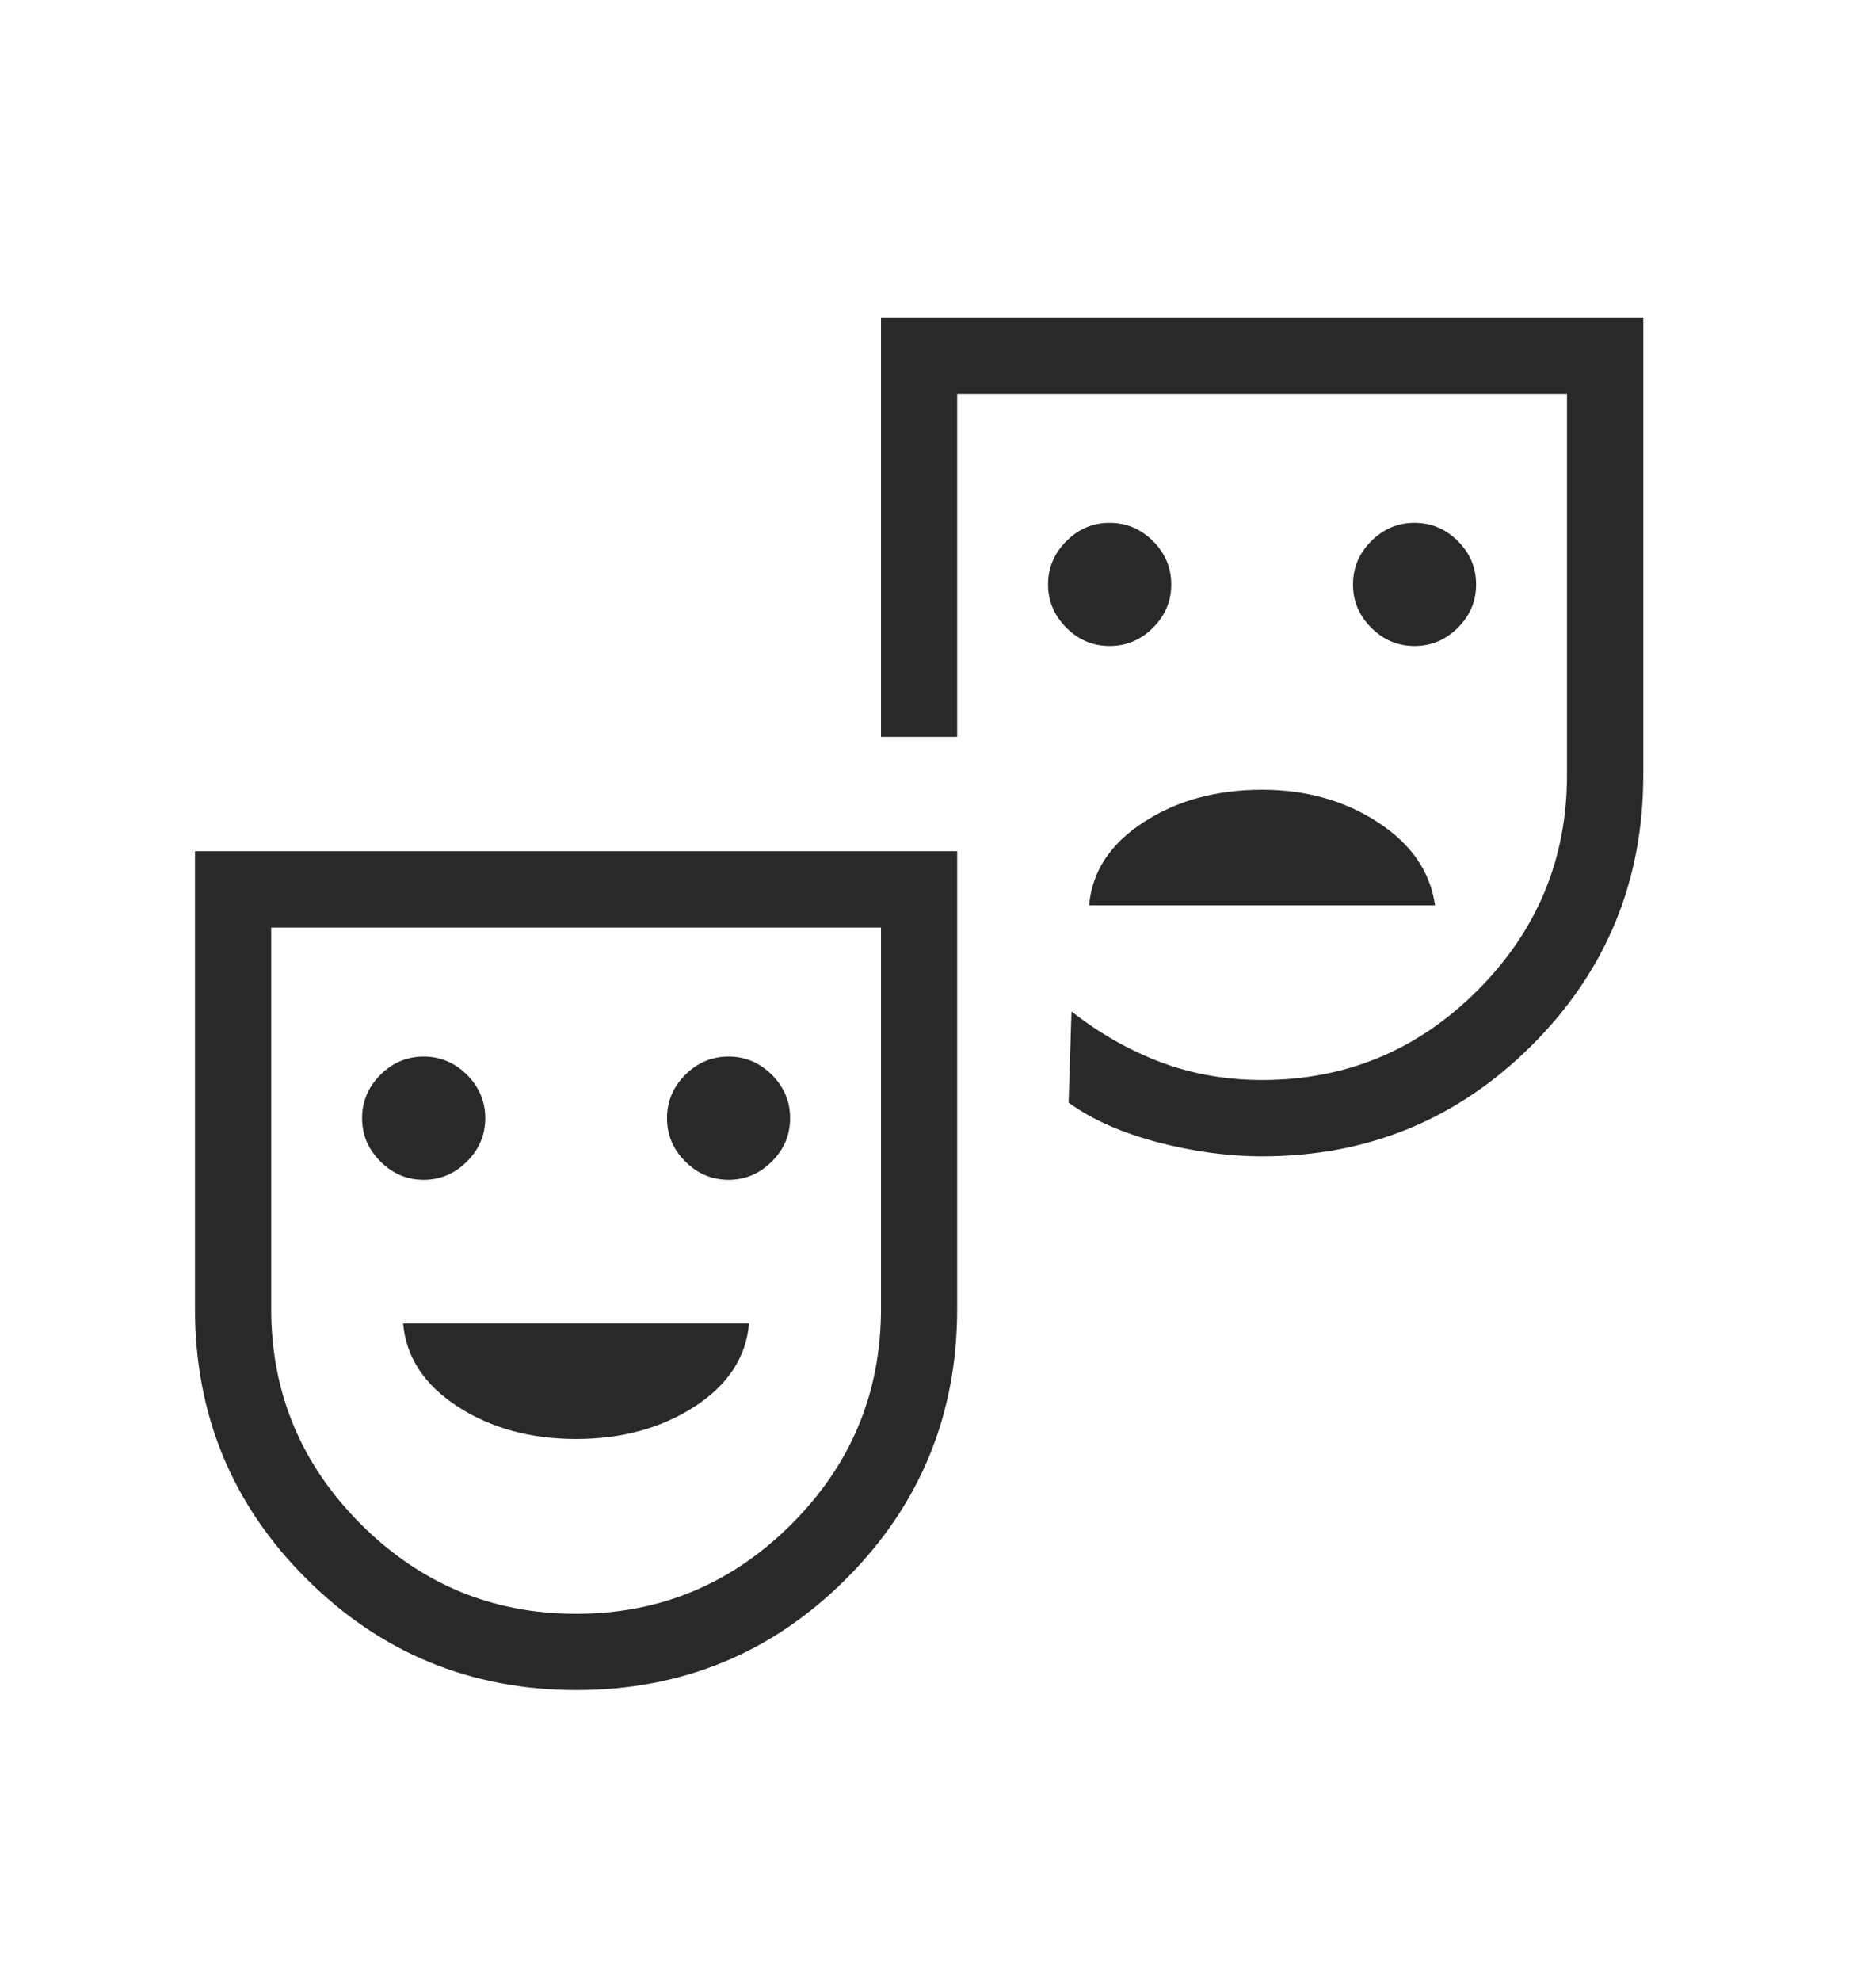 <svg width="18" height="19" viewBox="0 0 18 19" fill="none" xmlns="http://www.w3.org/2000/svg">
<mask id="mask0_5693_691" style="mask-type:alpha" maskUnits="userSpaceOnUse" x="0" y="0" width="18" height="19">
<rect x="0.043" y="0.852" width="17.552" height="17.552" fill="#D9D9D9"/>
</mask>
<g mask="url(#mask0_5693_691)">
<path d="M13.572 6.196C13.733 6.196 13.871 6.138 13.988 6.021C14.105 5.904 14.163 5.766 14.163 5.606C14.163 5.445 14.105 5.307 13.988 5.19C13.871 5.073 13.733 5.015 13.572 5.015C13.412 5.015 13.274 5.073 13.157 5.19C13.04 5.307 12.982 5.445 12.982 5.606C12.982 5.766 13.04 5.904 13.157 6.021C13.274 6.138 13.412 6.196 13.572 6.196ZM10.647 6.196C10.807 6.196 10.946 6.138 11.063 6.021C11.18 5.904 11.238 5.766 11.238 5.606C11.238 5.445 11.18 5.307 11.063 5.19C10.946 5.073 10.807 5.015 10.647 5.015C10.487 5.015 10.348 5.073 10.232 5.19C10.115 5.307 10.056 5.445 10.056 5.606C10.056 5.766 10.115 5.904 10.232 6.021C10.348 6.138 10.487 6.196 10.647 6.196ZM10.45 8.683H13.769C13.723 8.359 13.539 8.094 13.219 7.886C12.899 7.678 12.529 7.575 12.11 7.575C11.672 7.575 11.293 7.678 10.973 7.886C10.653 8.094 10.478 8.359 10.45 8.683ZM5.531 16.21C4.516 16.21 3.653 15.854 2.94 15.143C2.227 14.432 1.871 13.569 1.871 12.553V8.165H9.184V12.553C9.184 13.569 8.829 14.432 8.119 15.143C7.409 15.854 6.546 16.21 5.531 16.21ZM5.528 15.479C6.332 15.479 7.021 15.192 7.594 14.619C8.167 14.046 8.453 13.358 8.453 12.553V8.897H2.602V12.553C2.602 13.358 2.889 14.046 3.462 14.619C4.035 15.192 4.723 15.479 5.528 15.479ZM12.11 11.091C11.784 11.091 11.449 11.045 11.105 10.955C10.761 10.864 10.477 10.738 10.253 10.576L10.281 9.701C10.544 9.908 10.827 10.07 11.132 10.186C11.436 10.301 11.762 10.359 12.11 10.359C12.914 10.359 13.603 10.073 14.176 9.5C14.749 8.927 15.035 8.238 15.035 7.434V3.777H9.184V7.068H8.453V3.046H15.767V7.434C15.767 8.45 15.411 9.313 14.7 10.024C13.989 10.735 13.126 11.091 12.11 11.091ZM4.065 11.316C4.225 11.316 4.364 11.257 4.481 11.14C4.597 11.024 4.656 10.885 4.656 10.725C4.656 10.565 4.597 10.426 4.481 10.309C4.364 10.193 4.225 10.134 4.065 10.134C3.905 10.134 3.766 10.193 3.65 10.309C3.533 10.426 3.474 10.565 3.474 10.725C3.474 10.885 3.533 11.024 3.65 11.14C3.766 11.257 3.905 11.316 4.065 11.316ZM6.99 11.316C7.151 11.316 7.289 11.257 7.406 11.14C7.523 11.024 7.581 10.885 7.581 10.725C7.581 10.565 7.523 10.426 7.406 10.309C7.289 10.193 7.151 10.134 6.99 10.134C6.83 10.134 6.692 10.193 6.575 10.309C6.458 10.426 6.4 10.565 6.4 10.725C6.4 10.885 6.458 11.024 6.575 11.14C6.692 11.257 6.83 11.316 6.99 11.316ZM5.528 13.802C5.966 13.802 6.345 13.698 6.665 13.491C6.985 13.283 7.159 13.017 7.187 12.694H3.868C3.896 13.017 4.071 13.283 4.391 13.491C4.711 13.698 5.09 13.802 5.528 13.802Z" fill="#2A2929"/>
</g>
</svg>
